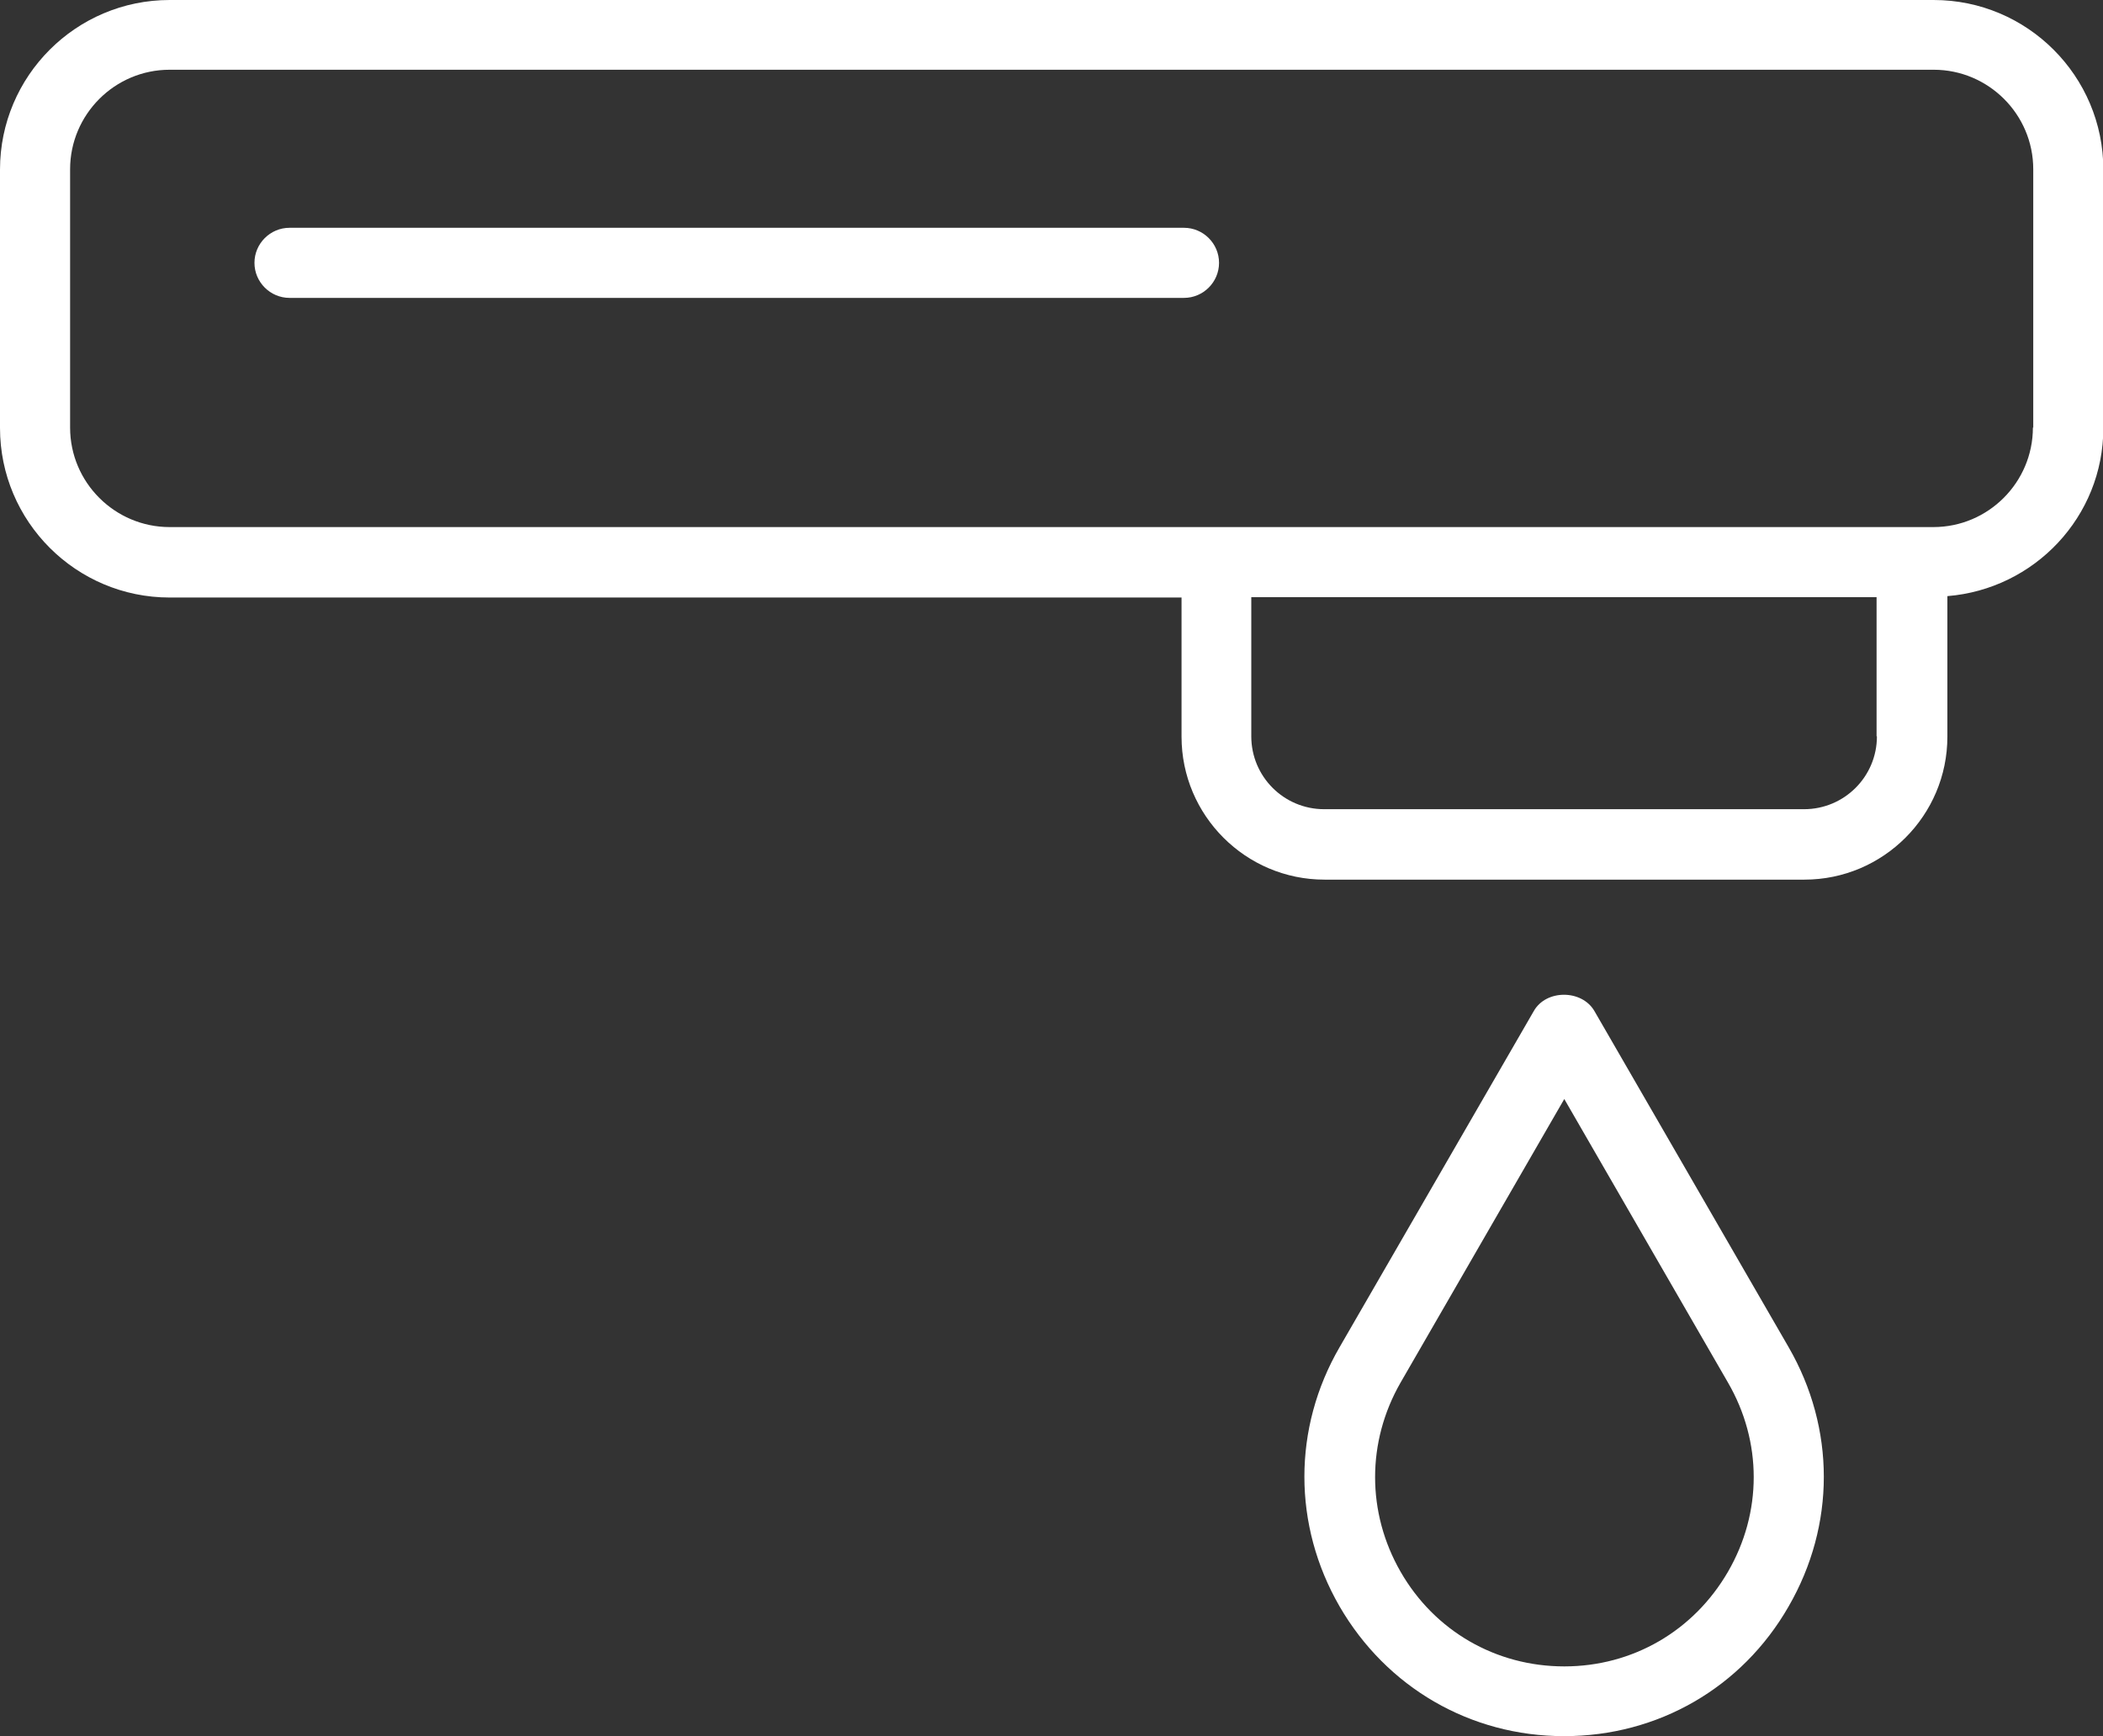 <svg xmlns="http://www.w3.org/2000/svg" id="Layer_1" viewBox="0 0 60 49.54"><rect x="0" y="0" width="60" height="49.54" fill="#333333" stroke="none"/><defs><style>.cls-1{fill:#fff;}</style></defs><path class="cls-1" d="M55.16,0H4.84C2.17,0,0,2.17,0,4.84v7.37c0,2.67,2.17,4.84,4.84,4.84h28.87v3.97c0,2.25,1.83,4.08,4.08,4.08h13.69c2.25,0,4.08-1.83,4.08-4.08v-4.01c2.48-.2,4.45-2.26,4.45-4.8v-7.37c0-2.67-2.17-4.84-4.84-4.84h0ZM53.55,21.01c0,1.15-.93,2.08-2.08,2.08h-13.69c-1.15,0-2.08-.93-2.08-2.08v-3.97h17.84v3.97ZM58,12.2c0,1.56-1.27,2.84-2.84,2.84H4.84c-1.56,0-2.84-1.27-2.84-2.84v-7.37c0-1.56,1.27-2.84,2.84-2.84h50.33c1.56,0,2.84,1.27,2.84,2.84v7.37Z"></path><path class="cls-1" d="M33.78,6.5H8.26c-.55,0-1,.45-1,1s.45,1,1,1h25.52c.55,0,1-.45,1-1s-.45-1-1-1Z"></path><path class="cls-1" d="M44.63,49.54c2.67,0,5.07-1.38,6.4-3.7,1.34-2.32,1.34-5.08,0-7.4l-5.54-9.59c-.36-.62-1.38-.62-1.73,0l-5.54,9.59c-1.34,2.31-1.34,5.08,0,7.4,1.34,2.31,3.73,3.7,6.4,3.7ZM39.96,39.45l4.67-8.09,4.67,8.09c.98,1.69.98,3.71,0,5.4s-2.72,2.7-4.67,2.7-3.7-1.01-4.67-2.7c-.97-1.69-.97-3.71,0-5.4h0Z"></path></svg>
